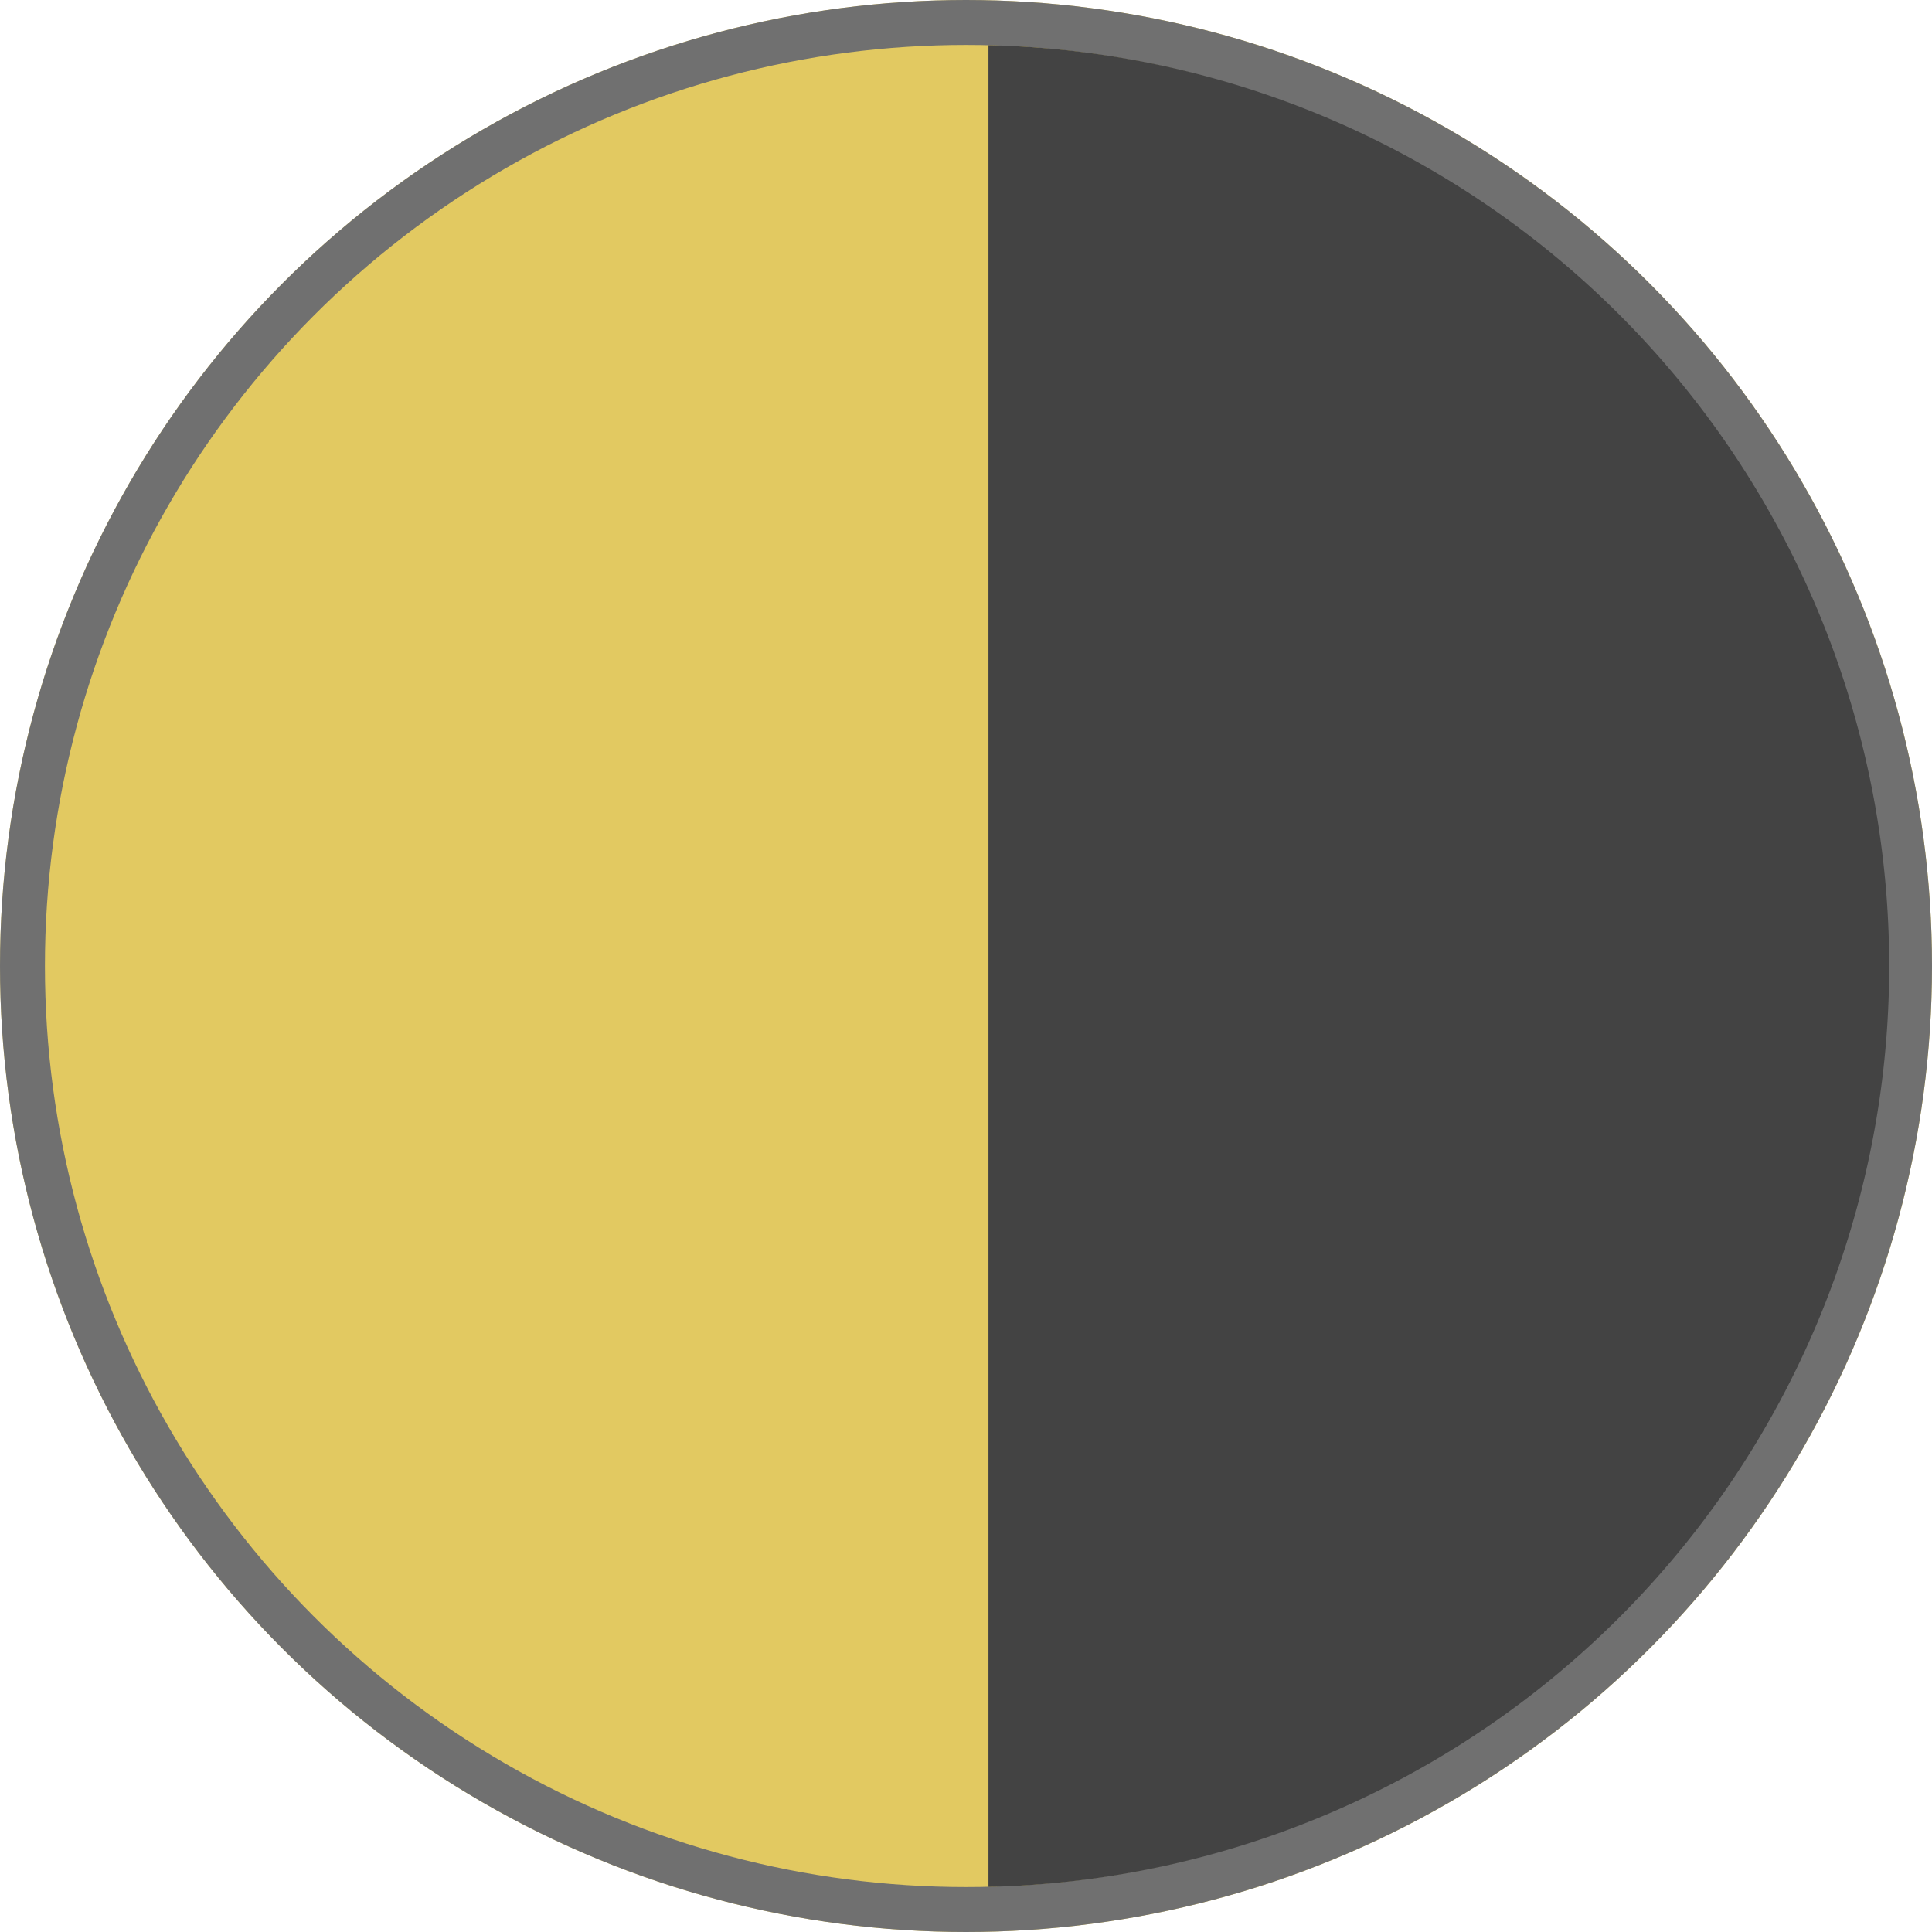 <svg xmlns="http://www.w3.org/2000/svg" viewBox="0 0 43 43">
  <defs>
    <style>
      .cls-1 {
        fill: #e2c961;
        stroke: #707070;
      }

      .cls-2 {
        fill: #434343;
      }

      .cls-3 {
        stroke: none;
      }

      .cls-4 {
        fill: none;
      }
    </style>
  </defs>
  <g id="Group_2514" data-name="Group 2514" transform="translate(-423 -1594.5)">
    <g id="Ellipse_16" data-name="Ellipse 16" class="cls-1" transform="translate(423 1594.5)">
      <circle class="cls-3" cx="21.5" cy="21.5" r="21.5"/>
      <circle class="cls-4" cx="21.5" cy="21.5" r="21"/>
    </g>
    <path id="Intersection_1" data-name="Intersection 1" class="cls-2" d="M6995,1834.506a20.5,20.5,0,0,1,0,40.99Z" transform="translate(-6550 -239)"/>
  </g>
</svg>
